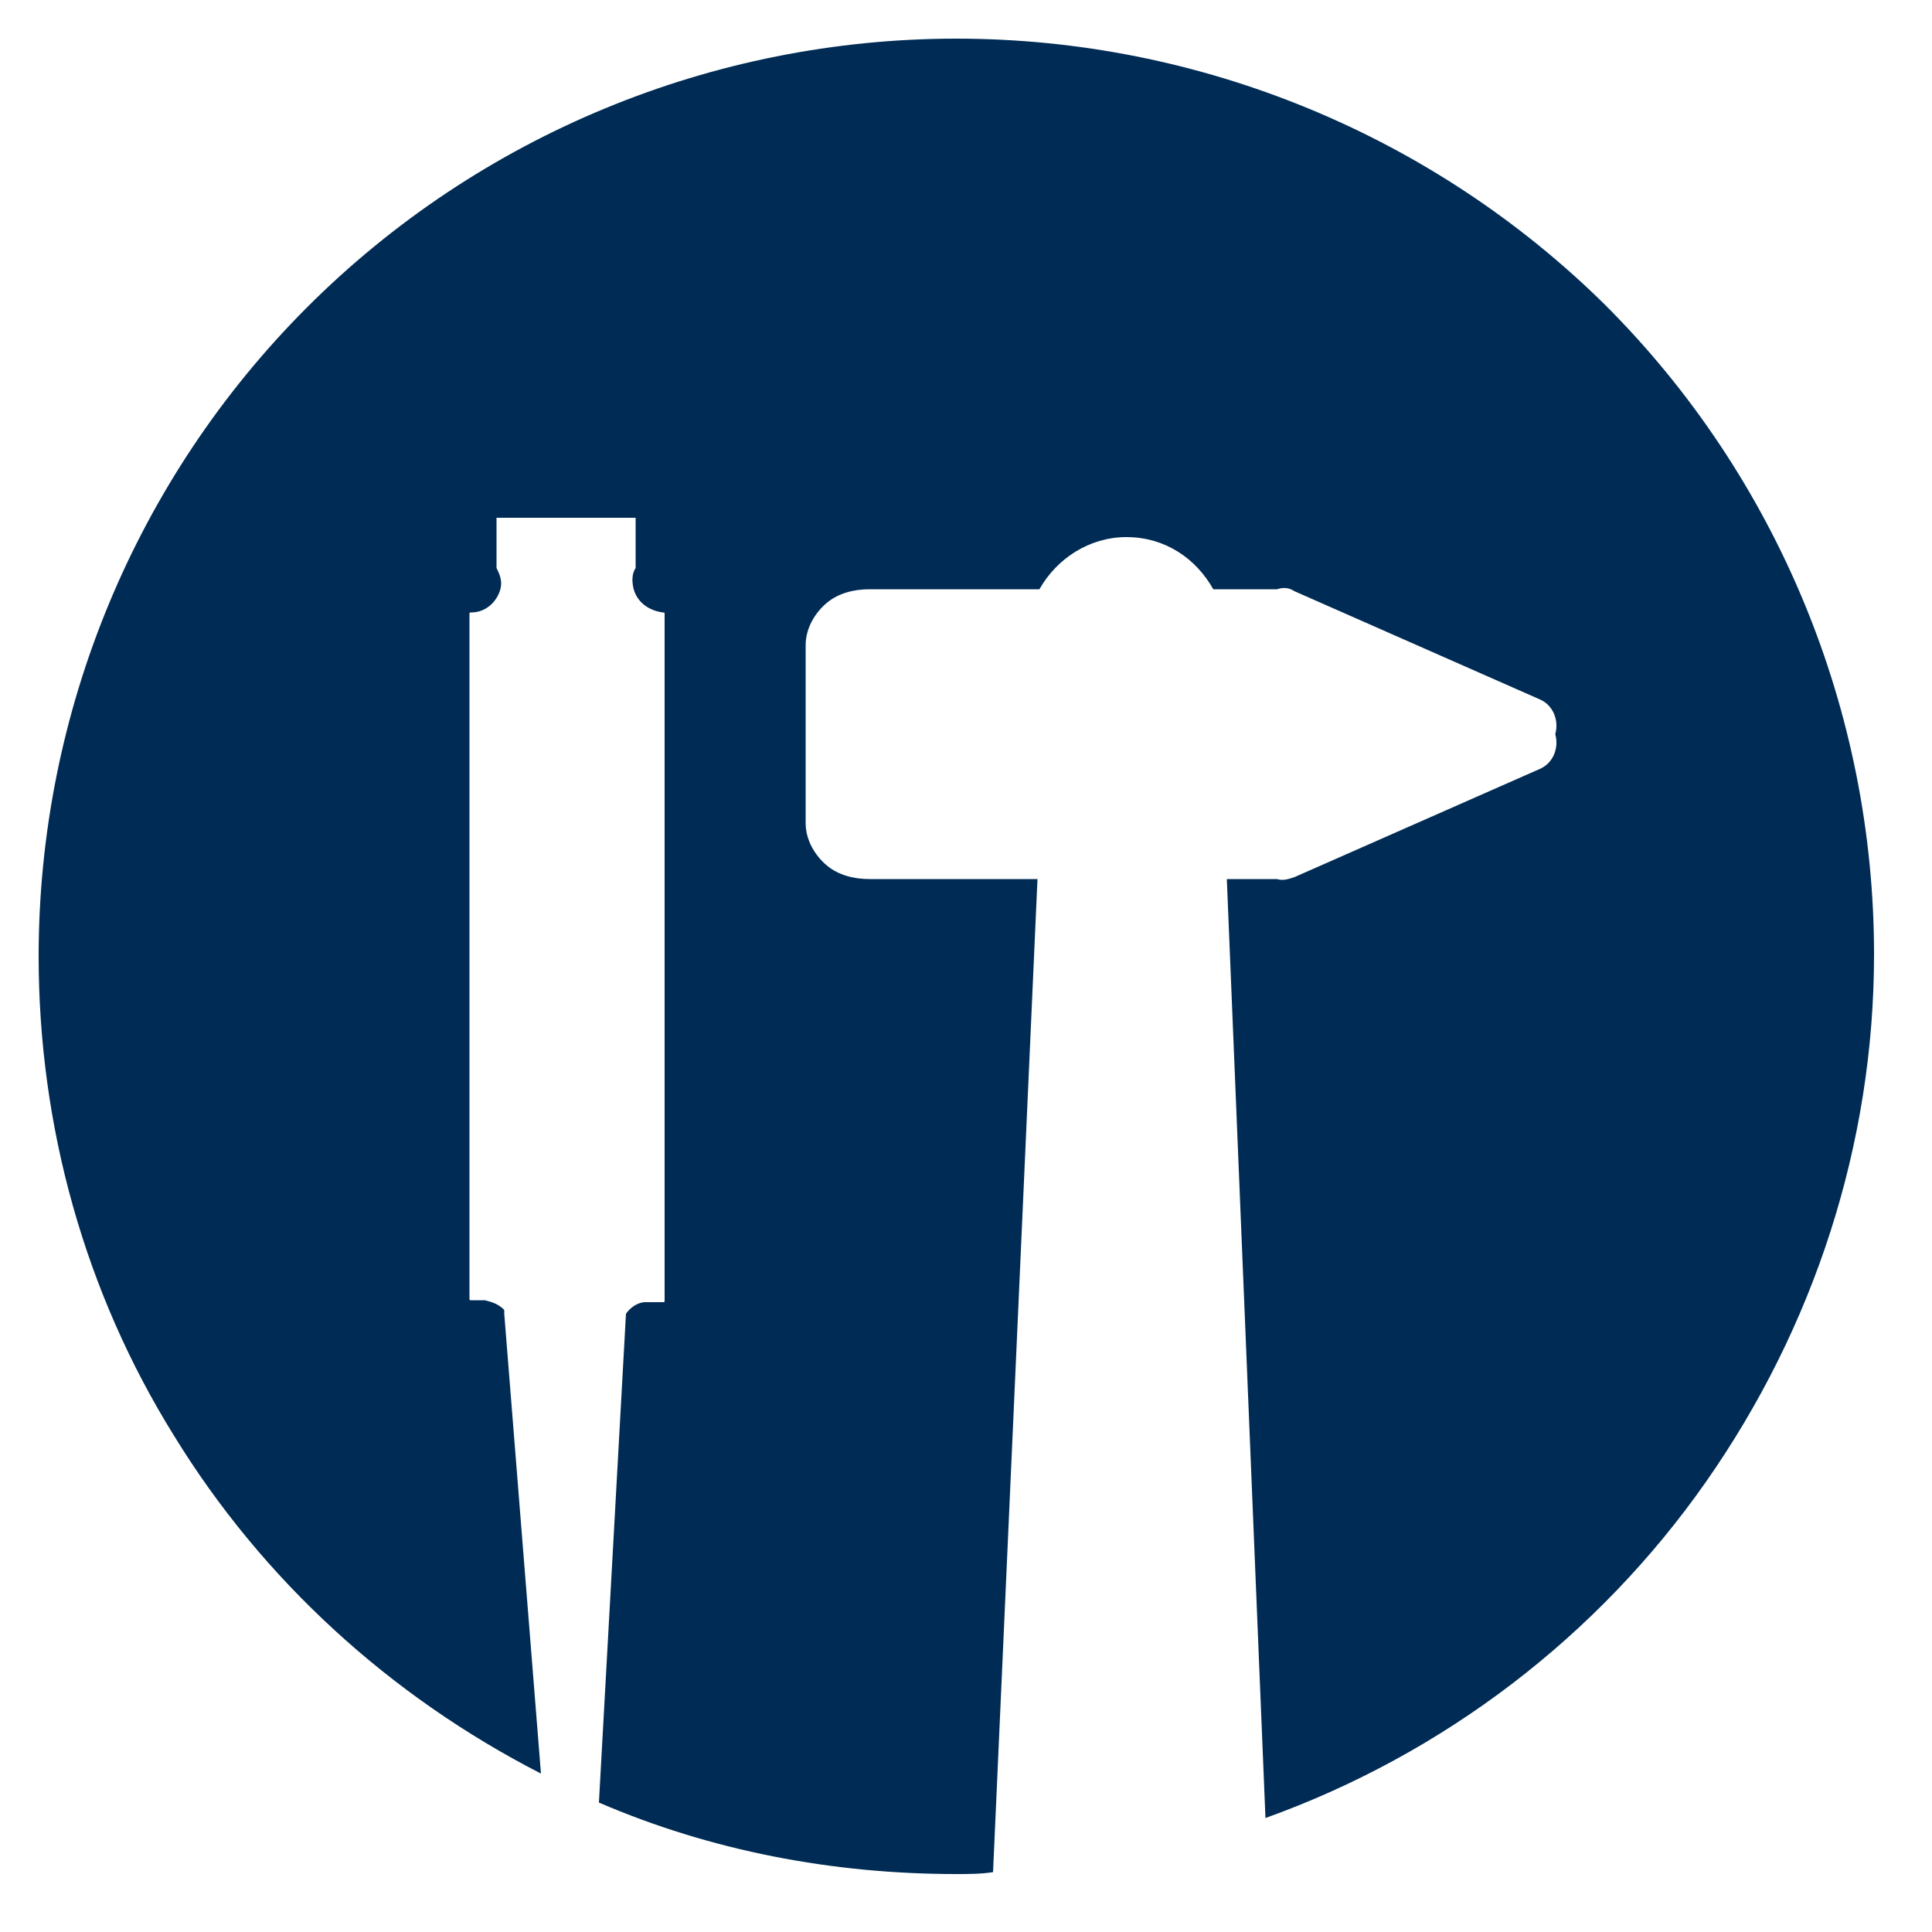 <?xml version="1.0" encoding="utf-8"?>
<!-- Generator: Adobe Illustrator 22.1.0, SVG Export Plug-In . SVG Version: 6.00 Build 0)  -->
<svg version="1.1" id="Calque_1" xmlns="http://www.w3.org/2000/svg" xmlns:xlink="http://www.w3.org/1999/xlink" x="0px" y="0px"
	 viewBox="0 0 100 100" style="enable-background:new 0 0 100 100;" xml:space="preserve">

	 <style type="text/css">
		.st0 {fill: #002b54;}
	</style>

<path class="st0" d="M49.5,2C36.9,2,24.8,7,15.9,15.9C7,24.8,2,36.9,2,49.5c0,8.8,2.4,17.4,7,24.8c4.6,7.5,11.2,13.5,19,17.5L26.1,68h0
	c0,0,0,0,0,0c0,0,0,0,0-0.1c0,0,0,0,0-0.1c-0.3-0.3-0.6-0.4-1-0.5h0.1c-0.1,0-0.2,0-0.3,0h-0.5c-0.1,0-0.1,0-0.1-0.1V31.8
	c0,0,0,0,0,0h0c0-0.1,0-0.1,0.1-0.1l0,0c0.7,0,1.3-0.5,1.5-1.2c0.1-0.4,0-0.7-0.2-1.1v-2.6h0v0h7.2v0h0v2.6h0
	c-0.2,0.3-0.2,0.7-0.1,1.1c0.2,0.7,0.8,1.1,1.5,1.2c0.1,0,0.1,0,0.1,0.1h0c0,0,0,0,0,0v35.5c0,0.1,0,0.1-0.1,0.1h-0.7v0
	c-0.1,0-0.2,0-0.3,0h0.1c-0.4,0-0.8,0.3-1,0.6h0L31,93.3v0c5.8,2.5,12.1,3.7,18.5,3.7c0.6,0,1.3,0,1.9-0.1l2.3-51.4H45
	c-0.8,0-1.6-0.2-2.2-0.7s-1.1-1.3-1.1-2.2v-9.2c0-0.9,0.5-1.7,1.1-2.2c0.6-0.5,1.4-0.7,2.2-0.7h8.8c0.9-1.6,2.6-2.7,4.5-2.7
	c2,0,3.6,1.1,4.5,2.7h3c0.1,0,0.2,0,0.3,0l0,0c0.3-0.1,0.6-0.1,0.9,0.1l12.7,5.6v0c0.7,0.3,1,1.1,0.8,1.8c0.2,0.7-0.1,1.5-0.8,1.8
	l-12.7,5.6c-0.3,0.1-0.6,0.2-0.9,0.1c-0.1,0-0.2,0-0.3,0h-2.3l2,48.6v0c9.2-3.3,17.2-9.4,22.8-17.4c5.6-8,8.7-17.5,8.7-27.3
	c0-12.6-5-24.7-13.9-33.6C74.2,7,62.1,2,49.5,2L49.5,2z"/>
</svg>
